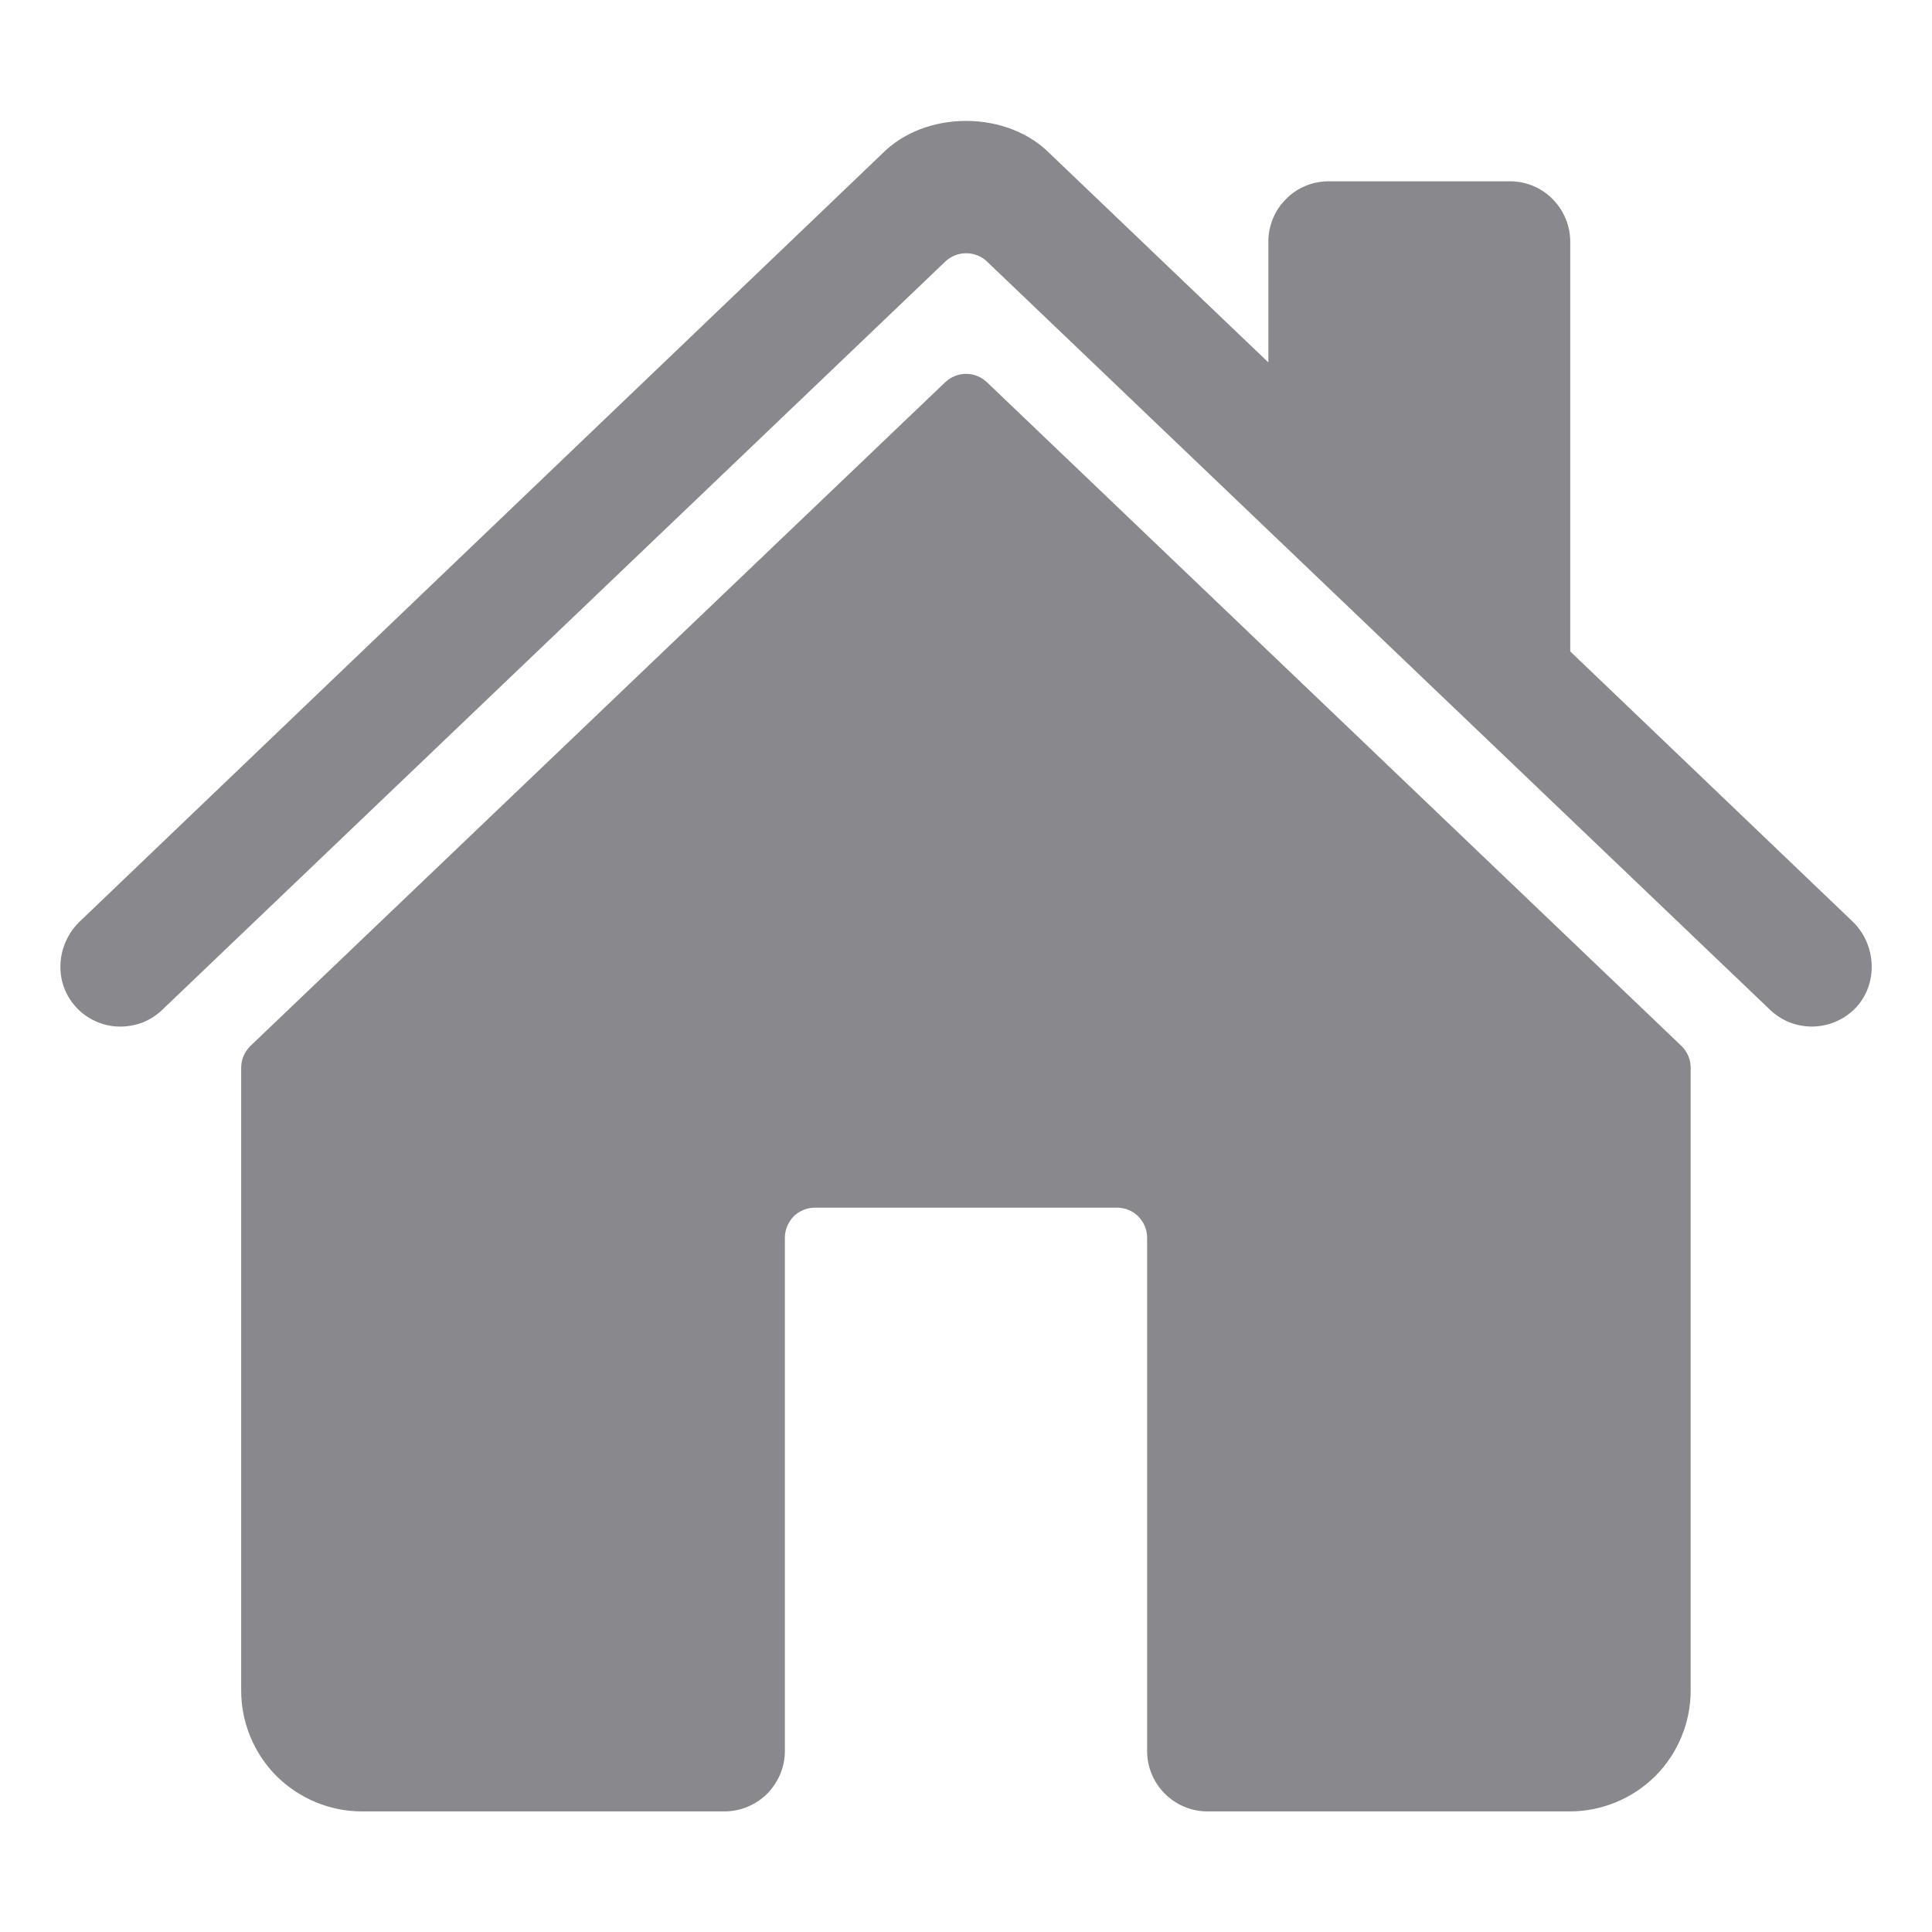 <svg width="12" height="12" viewBox="0 0 12 12" fill="none" xmlns="http://www.w3.org/2000/svg">
<g clip-path="url(#clip0_100_4896)">
<path d="M6.13 2.374C6.095 2.341 6.049 2.322 6.001 2.322C5.952 2.322 5.906 2.341 5.871 2.374L1.556 6.496C1.538 6.514 1.523 6.535 1.513 6.558C1.503 6.581 1.498 6.607 1.498 6.632L1.498 10.501C1.498 10.699 1.577 10.89 1.717 11.031C1.858 11.171 2.049 11.251 2.248 11.251H4.5C4.599 11.251 4.695 11.211 4.765 11.141C4.835 11.07 4.875 10.975 4.875 10.876V7.688C4.875 7.638 4.895 7.591 4.93 7.555C4.965 7.52 5.013 7.501 5.062 7.501H6.937C6.987 7.501 7.035 7.52 7.07 7.555C7.105 7.591 7.125 7.638 7.125 7.688V10.876C7.125 10.975 7.164 11.07 7.235 11.141C7.305 11.211 7.4 11.251 7.5 11.251H9.751C9.95 11.251 10.141 11.171 10.282 11.031C10.422 10.89 10.501 10.699 10.501 10.501V6.632C10.501 6.607 10.496 6.581 10.486 6.558C10.476 6.535 10.462 6.514 10.443 6.496L6.13 2.374Z" fill="#89888C"/>
<path d="M11.506 5.723L9.753 4.046V1.501C9.753 1.402 9.713 1.306 9.643 1.236C9.573 1.165 9.477 1.126 9.378 1.126H8.253C8.153 1.126 8.058 1.165 7.988 1.236C7.917 1.306 7.878 1.402 7.878 1.501V2.251L6.52 0.953C6.393 0.825 6.204 0.751 6 0.751C5.797 0.751 5.608 0.825 5.481 0.953L0.496 5.723C0.35 5.863 0.332 6.095 0.465 6.247C0.498 6.286 0.539 6.317 0.585 6.339C0.63 6.361 0.68 6.374 0.731 6.376C0.782 6.378 0.833 6.37 0.88 6.353C0.928 6.335 0.971 6.307 1.008 6.272L5.871 1.625C5.906 1.591 5.953 1.573 6.001 1.573C6.049 1.573 6.096 1.591 6.131 1.625L10.994 6.272C11.066 6.341 11.162 6.378 11.261 6.376C11.36 6.374 11.455 6.333 11.524 6.262C11.668 6.113 11.656 5.866 11.506 5.723Z" fill="#89888C"/>
</g>
<defs>
<clipPath id="clip0_100_4896">
<rect width="12" height="12" fill="white"/>
</clipPath>
</defs>
</svg>
